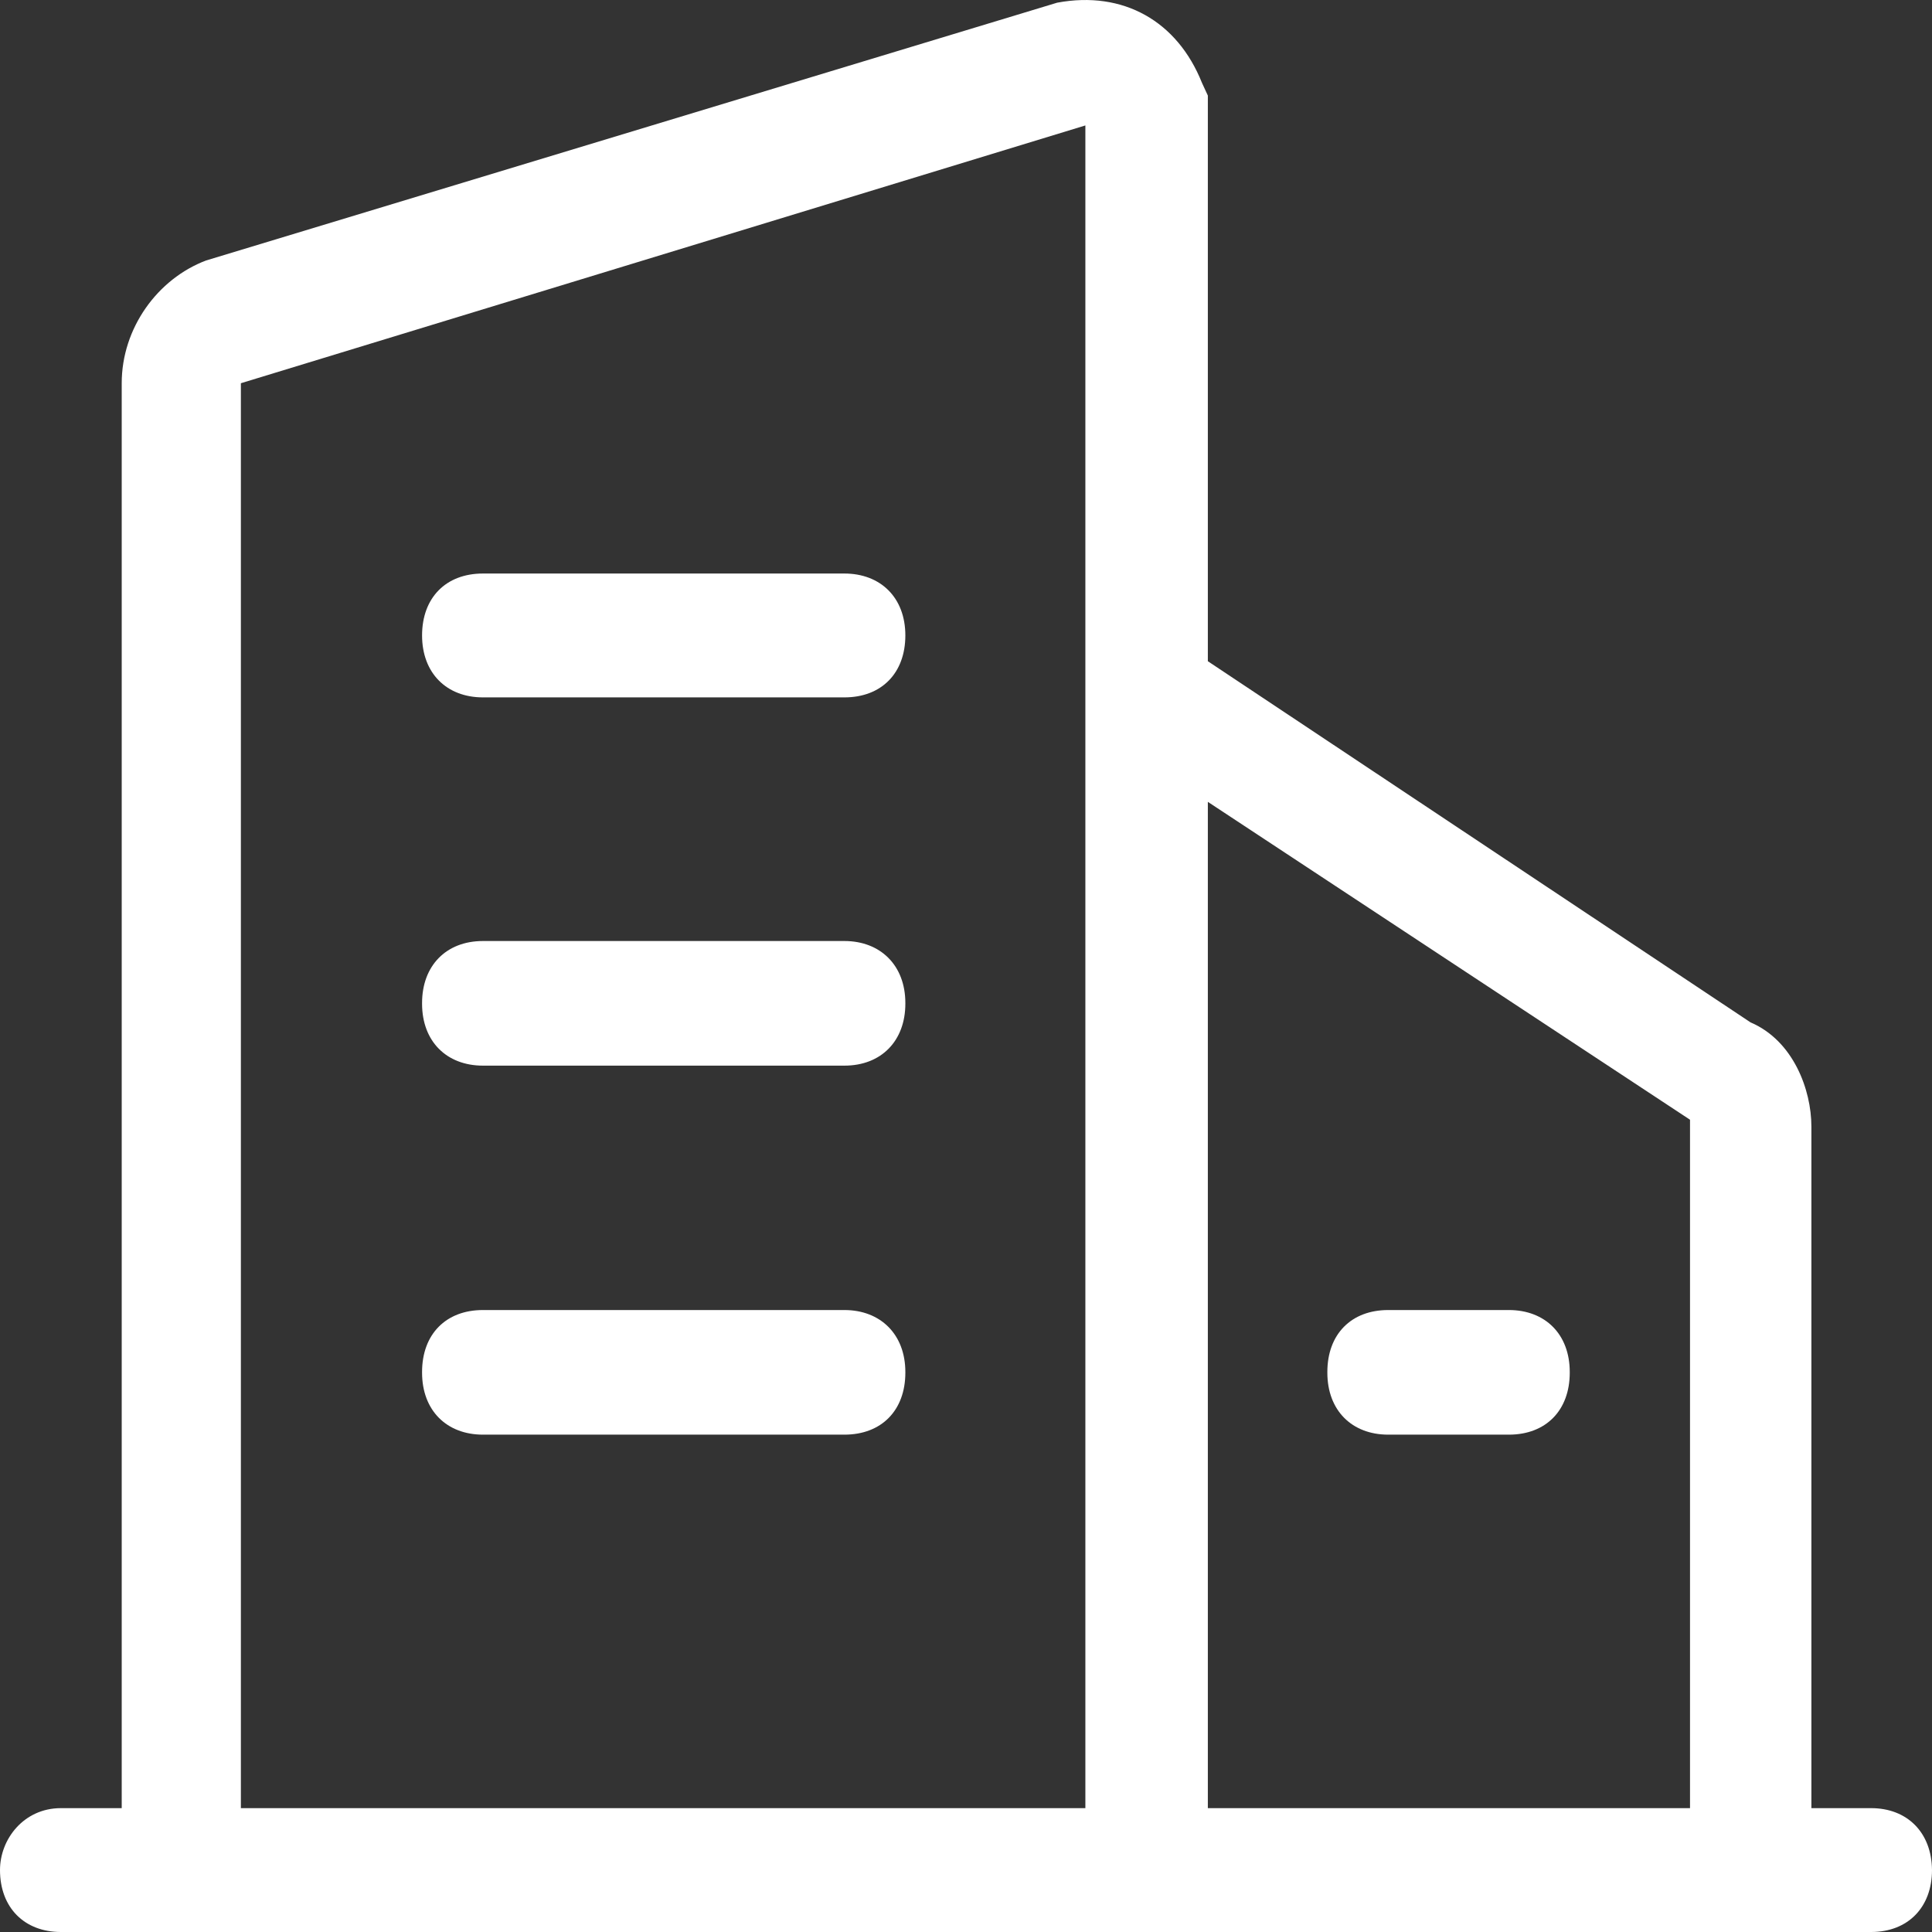 <?xml version="1.0" encoding="UTF-8"?><svg version="1.1" width="28px" height="28px" viewBox="0 0 28.0 28.0" xmlns="http://www.w3.org/2000/svg" xmlns:xlink="http://www.w3.org/1999/xlink"><rect x="0" y="0" width="28.0" height="28.0" fill="#333333" stroke="none"/><defs><clipPath id="i0"><path d="M1920,0 L1920,3739 L0,3739 L0,0 L1920,0 Z"></path></clipPath><clipPath id="i1"><path d="M15.321,0.039 C16.282,-0.14 17.064,0.309 17.42,1.201 L17.505,1.385 L17.505,9.583 L25.37,14.817 C25.991,15.082 26.252,15.796 26.252,16.326 L26.252,26.205 L27.118,26.205 C27.639,26.205 27.995,26.556 28,27.102 C28,27.638 27.655,28 27.118,28 L0.882,28 C0.356,28 0,27.649 0,27.102 C0,26.654 0.345,26.205 0.882,26.205 L1.764,26.205 L1.764,5.554 C1.764,4.754 2.285,4.04 2.987,3.775 Z M17.505,11.621 L17.505,26.205 L24.493,26.205 L24.493,16.228 L17.505,11.621 Z M15.73,1.818 L3.491,5.554 L3.491,26.205 L15.73,26.205 L15.73,1.818 Z M12.238,18.986 C12.759,18.986 13.121,19.337 13.121,19.884 L13.121,19.894 C13.121,20.441 12.775,20.792 12.238,20.792 L6.999,20.792 C6.473,20.792 6.117,20.441 6.117,19.894 L6.117,19.884 C6.117,19.337 6.462,18.986 6.999,18.986 Z M21.868,18.986 C22.394,18.986 22.75,19.337 22.75,19.884 L22.75,19.894 C22.75,20.441 22.404,20.792 21.868,20.792 L20.119,20.792 C19.593,20.792 19.237,20.441 19.237,19.894 L19.237,19.884 C19.237,19.337 19.582,18.986 20.119,18.986 Z M12.238,13.638 C12.759,13.638 13.121,13.99 13.121,14.536 L13.121,14.547 C13.121,15.082 12.775,15.444 12.238,15.444 L6.999,15.444 C6.473,15.444 6.117,15.093 6.117,14.547 L6.117,14.536 C6.117,14 6.462,13.638 6.999,13.638 Z M12.238,8.312 C12.759,8.312 13.121,8.658 13.121,9.209 C13.121,9.756 12.775,10.107 12.238,10.107 L6.999,10.107 C6.473,10.107 6.117,9.756 6.117,9.209 C6.117,8.663 6.462,8.312 6.999,8.312 Z"></path></clipPath></defs><g transform="translate(-943.0 -970.0)"><g clip-path="url(#i0)"><g transform="translate(943.0 970.0)"><g clip-path="url(#i1)"><polygon points="0,2.22044605e-16 28,2.22044605e-16 28,28 0,28 0,2.22044605e-16" stroke="none" fill="#FFFFFF"></polygon></g></g></g></g></svg>